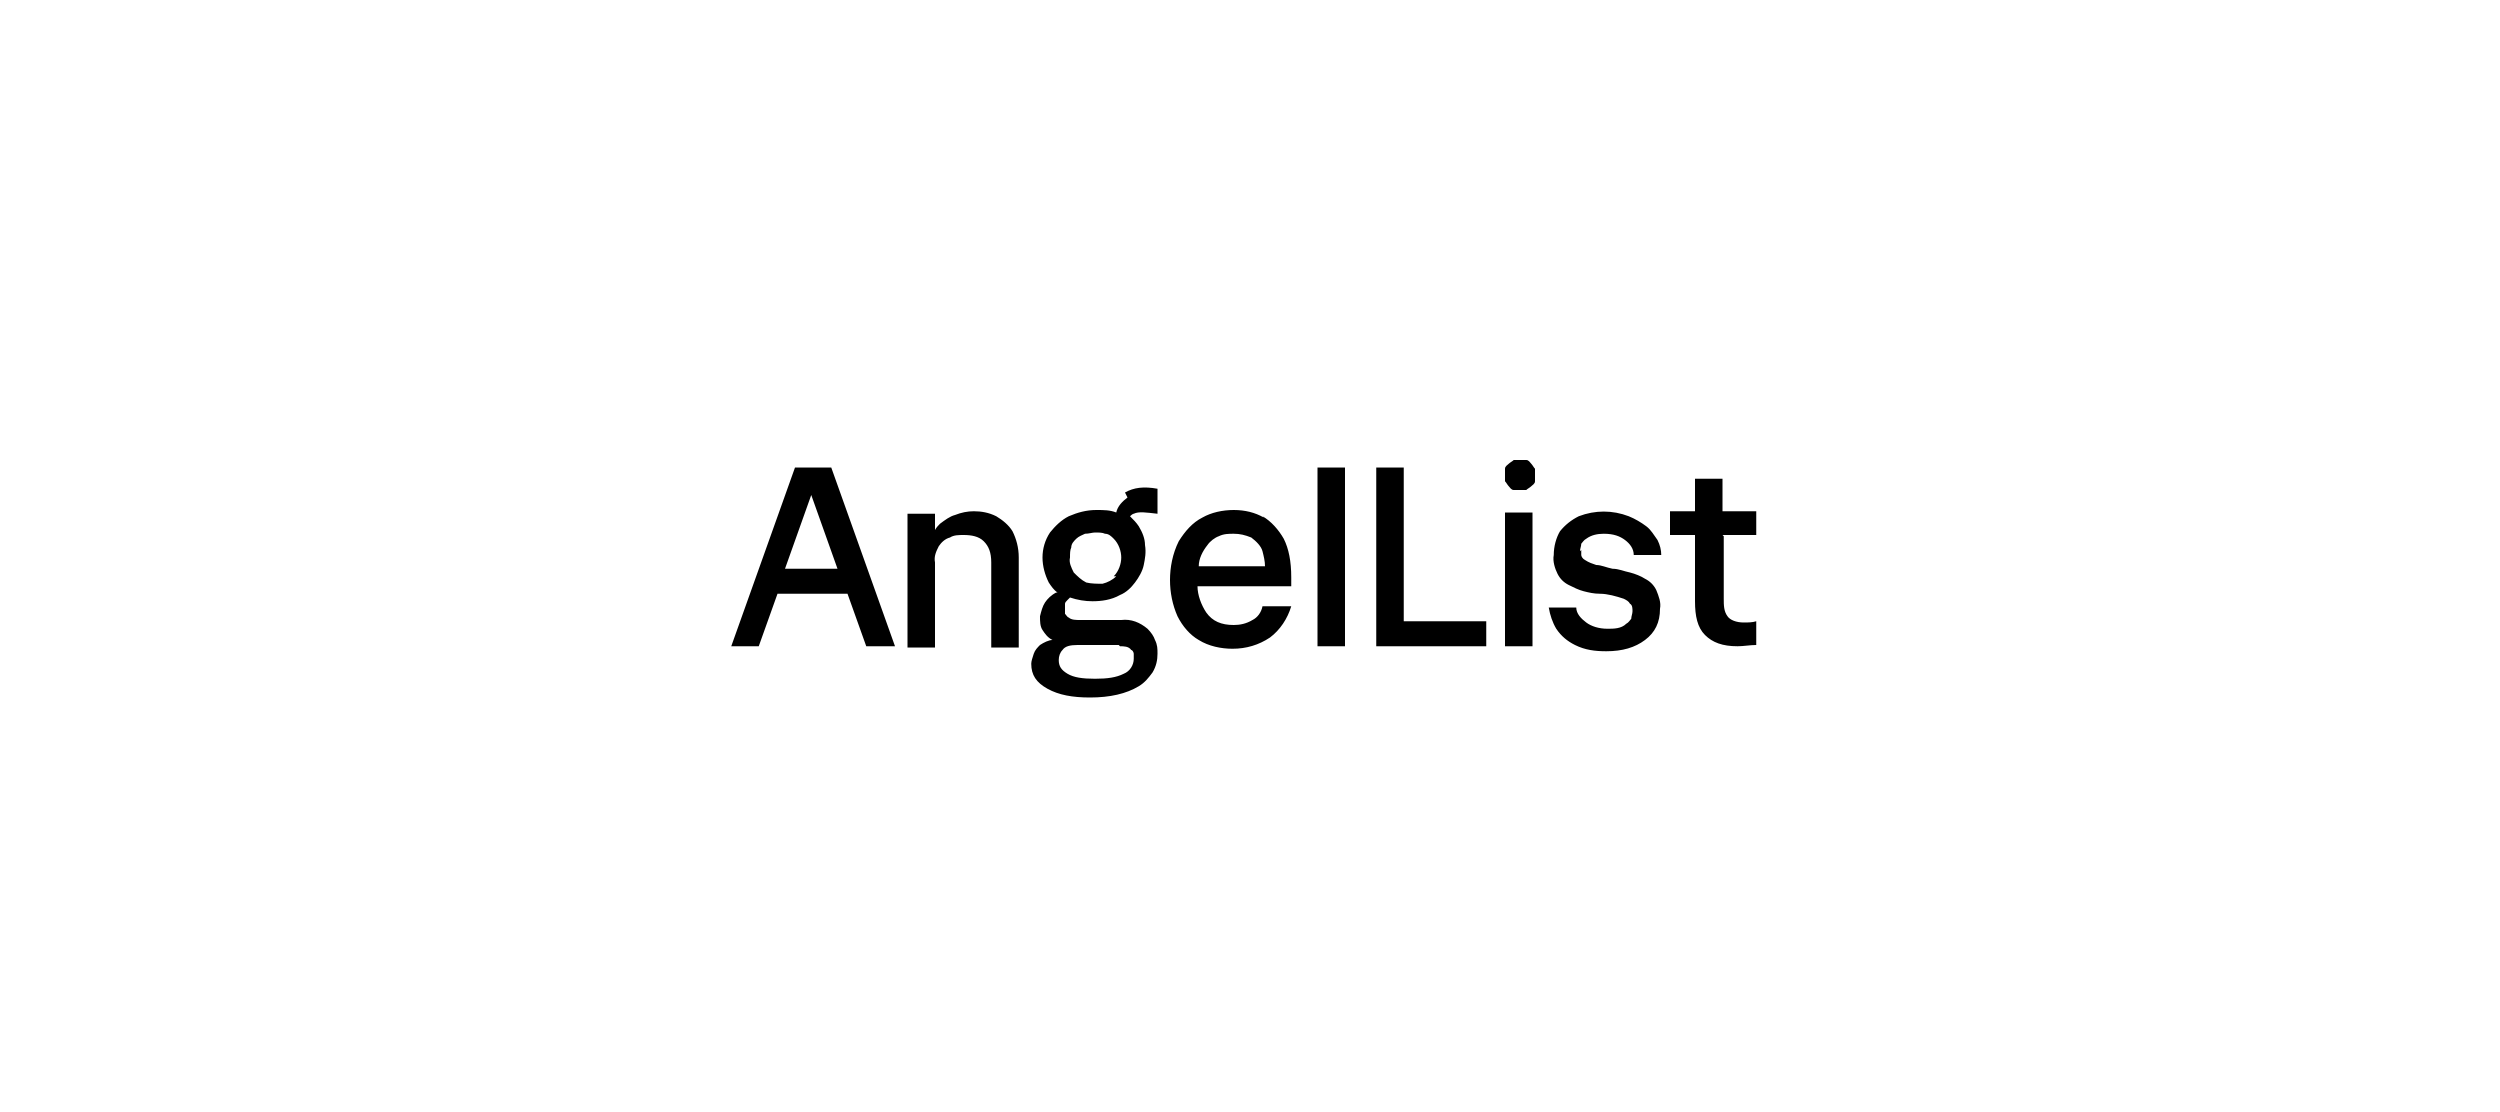 <svg width="200" height="89" viewBox="0 0 200 89" fill="none" xmlns="http://www.w3.org/2000/svg">
<rect width="200" height="89" fill="white"/>
<path d="M63.6 37.4L58.5 51.7H60.7L62.2 47.5H67.8L69.3 51.7H71.6L66.5 37.4H63.7H63.6ZM62.8 45.5L64.9 39.6L67 45.5H62.8ZM81 42.5C81.3 43.1 81.5 43.8 81.5 44.6V51.8H79.3V45C79.3 44.2 79.1 43.7 78.7 43.3C78.3 42.9 77.7 42.8 77.1 42.8C76.7 42.8 76.3 42.8 76 43C75.6 43.1 75.3 43.4 75.1 43.7C74.9 44.1 74.7 44.5 74.8 45V51.8H72.6V41.1H74.8V42.4C74.9 42.2 75.1 42 75.2 41.9C75.6 41.6 76 41.3 76.4 41.2C76.9 41 77.4 40.9 77.9 40.9C78.5 40.9 79.1 41 79.7 41.3C80.2 41.6 80.7 42 81 42.5ZM90.2 39.8C89.8 40.1 89.4 40.5 89.3 41C88.8 40.8 88.3 40.8 87.7 40.8C86.9 40.8 86.2 41 85.5 41.3C84.9 41.6 84.4 42.1 84 42.6C83.6 43.2 83.4 43.9 83.4 44.6C83.4 45.3 83.6 46 83.9 46.6C84.1 46.9 84.3 47.2 84.6 47.4H84.5C84.1 47.6 83.8 47.9 83.6 48.2C83.4 48.5 83.3 48.9 83.2 49.3C83.2 49.7 83.2 50.1 83.4 50.4C83.6 50.7 83.8 51 84.2 51.2C83.9 51.2 83.5 51.4 83.2 51.6C83 51.8 82.8 52 82.7 52.3C82.6 52.6 82.5 52.9 82.5 53.1C82.5 54 82.9 54.6 83.8 55.1C84.7 55.6 85.8 55.8 87.2 55.8C88.8 55.8 90.1 55.5 91.1 54.9C91.6 54.6 91.9 54.2 92.2 53.8C92.5 53.3 92.6 52.8 92.6 52.3C92.6 51.9 92.6 51.6 92.4 51.2C92.3 50.9 92.1 50.6 91.8 50.3C91.2 49.8 90.5 49.5 89.7 49.6H89C88.7 49.6 88.3 49.6 88 49.6C87.6 49.6 87.3 49.6 87 49.6C86.7 49.6 86.5 49.6 86.4 49.6C86.1 49.6 85.7 49.6 85.5 49.4C85.4 49.4 85.3 49.2 85.2 49.1C85.2 49 85.2 48.9 85.2 48.7C85.2 48.6 85.2 48.4 85.2 48.3C85.2 48.2 85.3 48.1 85.4 48C85.4 48 85.5 47.9 85.6 47.8C86.2 48 86.8 48.1 87.4 48.1C88.1 48.1 88.9 48 89.6 47.6C90.1 47.4 90.5 47 90.8 46.6C91.1 46.2 91.4 45.7 91.5 45.2C91.6 44.7 91.7 44.2 91.6 43.6C91.6 43.1 91.4 42.6 91.1 42.1C90.9 41.8 90.7 41.6 90.4 41.3C90.4 41.3 90.6 41.1 90.7 41.1C91.1 40.9 91.7 41 92.6 41.1V39.1C91.5 38.9 90.7 39 90 39.4L90.2 39.8ZM89.6 51.7C89.9 51.7 90.3 51.7 90.5 52C90.6 52 90.7 52.2 90.7 52.3C90.7 52.4 90.7 52.6 90.7 52.7C90.7 53.2 90.4 53.7 89.9 53.9C89.3 54.2 88.6 54.3 87.6 54.3C86.6 54.3 85.9 54.2 85.4 53.9C84.9 53.6 84.7 53.3 84.7 52.8C84.7 52.5 84.8 52.2 85 52C85.2 51.7 85.6 51.6 86.2 51.6H89.5L89.6 51.7ZM89.3 46.1C89 46.4 88.6 46.6 88.2 46.7C87.8 46.7 87.3 46.7 86.9 46.6C86.5 46.4 86.2 46.1 85.9 45.8C85.7 45.4 85.5 45 85.6 44.6C85.6 44.3 85.6 44 85.7 43.8C85.7 43.5 85.9 43.3 86.1 43.1C86.3 42.9 86.6 42.8 86.8 42.7C87.1 42.7 87.4 42.6 87.6 42.6C87.9 42.6 88.2 42.6 88.4 42.7C88.7 42.7 88.9 42.9 89.1 43.1C89.5 43.5 89.7 44.1 89.7 44.6C89.7 45.1 89.5 45.7 89.1 46.1H89.3ZM101.1 41.4C100.4 41 99.6 40.8 98.7 40.8C97.8 40.8 96.9 41 96.2 41.4C95.4 41.8 94.8 42.5 94.3 43.3C93.8 44.3 93.6 45.4 93.6 46.4C93.6 47.4 93.8 48.4 94.2 49.3C94.6 50.1 95.2 50.8 95.9 51.2C96.7 51.7 97.7 51.9 98.6 51.9C99.7 51.9 100.7 51.6 101.6 51C102.4 50.4 103 49.5 103.3 48.5H101C100.9 49 100.6 49.4 100.2 49.6C99.7 49.9 99.2 50 98.7 50C97.7 50 97 49.7 96.5 49C96.1 48.4 95.8 47.6 95.8 46.9H103.3C103.3 46.7 103.3 46.4 103.3 46.2C103.3 44.9 103.1 43.9 102.7 43.1C102.3 42.4 101.7 41.7 101 41.3L101.1 41.4ZM96.6 43.6C96.8 43.3 97.2 43 97.5 42.9C97.9 42.7 98.3 42.7 98.7 42.7C99.2 42.7 99.6 42.8 100.1 43C100.5 43.3 100.9 43.7 101 44.1C101.1 44.5 101.2 44.9 101.2 45.3H95.9C95.9 44.7 96.2 44.1 96.6 43.6ZM105.4 37.4H107.6V51.7H105.4V37.4ZM112.3 49.7H118.9V51.7H110.1V37.4H112.3V49.7ZM120.4 41H122.6V51.7H120.4V41ZM122.5 37.1C122.6 37.2 122.7 37.4 122.8 37.5C122.8 37.7 122.8 37.8 122.8 38C122.8 38.2 122.8 38.4 122.8 38.5C122.8 38.7 122.6 38.8 122.5 38.9C122.4 39 122.2 39.1 122.1 39.2C121.9 39.2 121.8 39.2 121.6 39.2C121.4 39.2 121.2 39.2 121.1 39.2C120.9 39.2 120.8 39 120.7 38.9C120.6 38.8 120.5 38.6 120.4 38.5C120.4 38.3 120.4 38.2 120.4 38C120.4 37.8 120.4 37.7 120.4 37.5C120.4 37.3 120.6 37.2 120.7 37.1C120.8 37 121 36.9 121.1 36.8C121.3 36.8 121.4 36.8 121.6 36.8C121.8 36.8 121.9 36.8 122.1 36.8C122.3 36.8 122.4 37 122.5 37.1ZM126.5 44C126.5 44.2 126.5 44.3 126.5 44.4C126.5 44.5 126.6 44.7 126.8 44.8C127.1 45 127.4 45.1 127.7 45.2C128.1 45.2 128.5 45.4 129 45.5C129.5 45.5 129.9 45.7 130.4 45.8C130.8 45.9 131.3 46.1 131.6 46.3C132 46.5 132.3 46.8 132.5 47.2C132.7 47.7 132.9 48.2 132.8 48.7C132.8 49.8 132.4 50.6 131.6 51.2C130.8 51.8 129.8 52.1 128.5 52.1C127.6 52.1 126.8 52 126 51.6C125.4 51.3 124.9 50.9 124.5 50.3C124.2 49.8 124 49.2 123.9 48.6H126.1C126.1 49.1 126.5 49.5 126.9 49.8C127.3 50.1 127.9 50.3 128.6 50.3C129.1 50.3 129.7 50.3 130.1 49.9C130.3 49.8 130.4 49.6 130.5 49.5C130.5 49.3 130.6 49.1 130.6 48.9C130.6 48.7 130.6 48.4 130.4 48.3C130.3 48.1 130.1 48 129.9 47.9C129.3 47.7 128.6 47.5 128 47.5C127.5 47.5 127.1 47.4 126.7 47.3C126.3 47.2 125.9 47 125.5 46.8C125.1 46.6 124.8 46.3 124.6 45.9C124.4 45.5 124.2 44.9 124.3 44.4C124.3 43.7 124.5 43 124.8 42.5C125.2 42 125.7 41.6 126.3 41.3C127.6 40.8 129 40.8 130.3 41.3C130.8 41.5 131.3 41.8 131.7 42.1C132.1 42.4 132.3 42.8 132.6 43.2C132.8 43.6 132.9 44 132.9 44.4H130.7C130.7 43.9 130.4 43.5 130 43.2C129.6 42.9 129.1 42.7 128.3 42.7C127.8 42.7 127.3 42.8 126.9 43.1C126.7 43.2 126.6 43.4 126.5 43.5C126.5 43.7 126.4 43.9 126.4 44.1L126.5 44ZM137.9 42.9V47.9C137.9 48.4 137.9 48.9 138.2 49.3C138.4 49.6 138.9 49.8 139.5 49.8C139.8 49.8 140.2 49.8 140.5 49.7V51.6C140 51.6 139.5 51.7 139 51.7C137.8 51.7 137 51.4 136.4 50.8C135.8 50.2 135.6 49.3 135.6 48.1V42.8H133.6V40.9H135.6V38.3H137.8V40.9H140.5V42.8H137.8L137.9 42.9Z" fill="black"/>
</svg>
